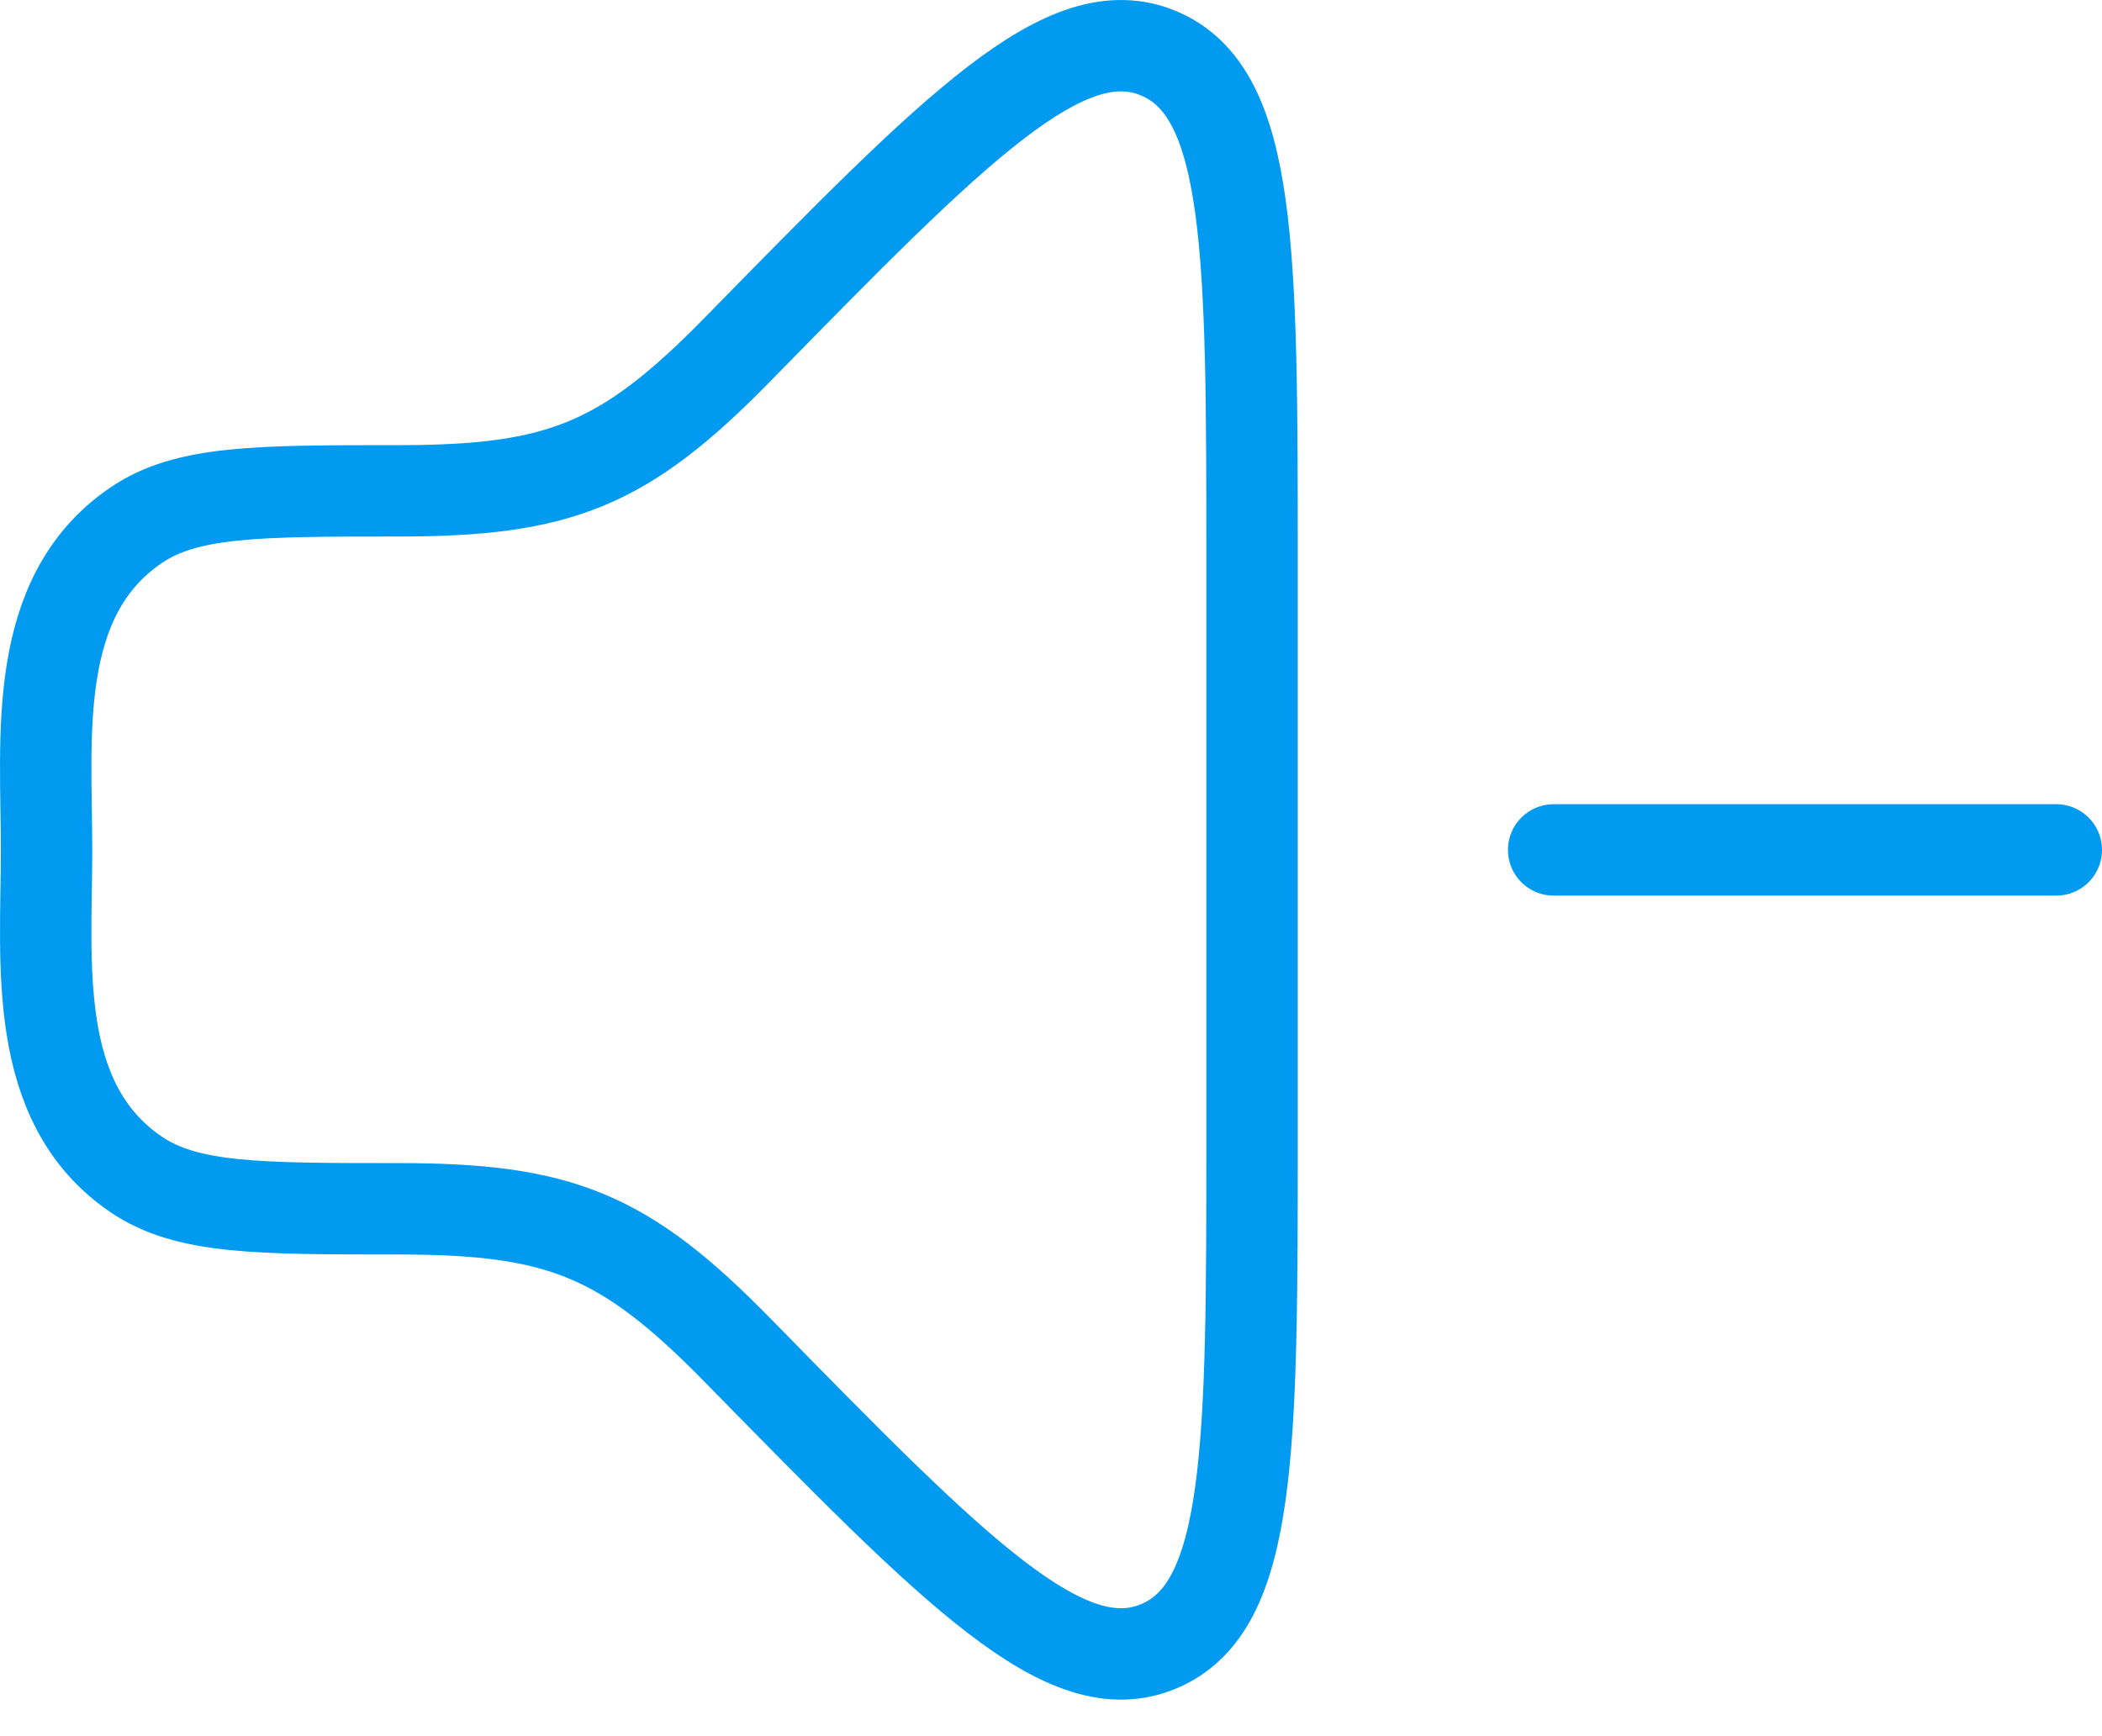 <svg width="46" height="38" viewBox="0 0 46 38" fill="none" xmlns="http://www.w3.org/2000/svg">
<path d="M27.4 24.79V12.41C27.4 5.491 27.4 2.031 25.364 1.17C23.329 0.309 20.933 2.755 16.141 7.648C13.66 10.182 12.244 10.743 8.713 10.743C5.626 10.743 4.082 10.743 2.973 11.5C0.671 13.07 1.019 16.14 1.019 18.6C1.019 21.06 0.671 24.13 2.973 25.7C4.082 26.457 5.626 26.457 8.713 26.457C12.244 26.457 13.66 27.018 16.141 29.552C20.933 34.445 23.329 36.891 25.364 36.03C27.4 35.169 27.4 31.709 27.4 24.79Z" stroke="#009AF1" stroke-width="2" stroke-linecap="round" stroke-linejoin="round"/>
<path d="M34 18.602H45" stroke="#009AF1" stroke-width="2" stroke-linecap="round"/>
</svg>
